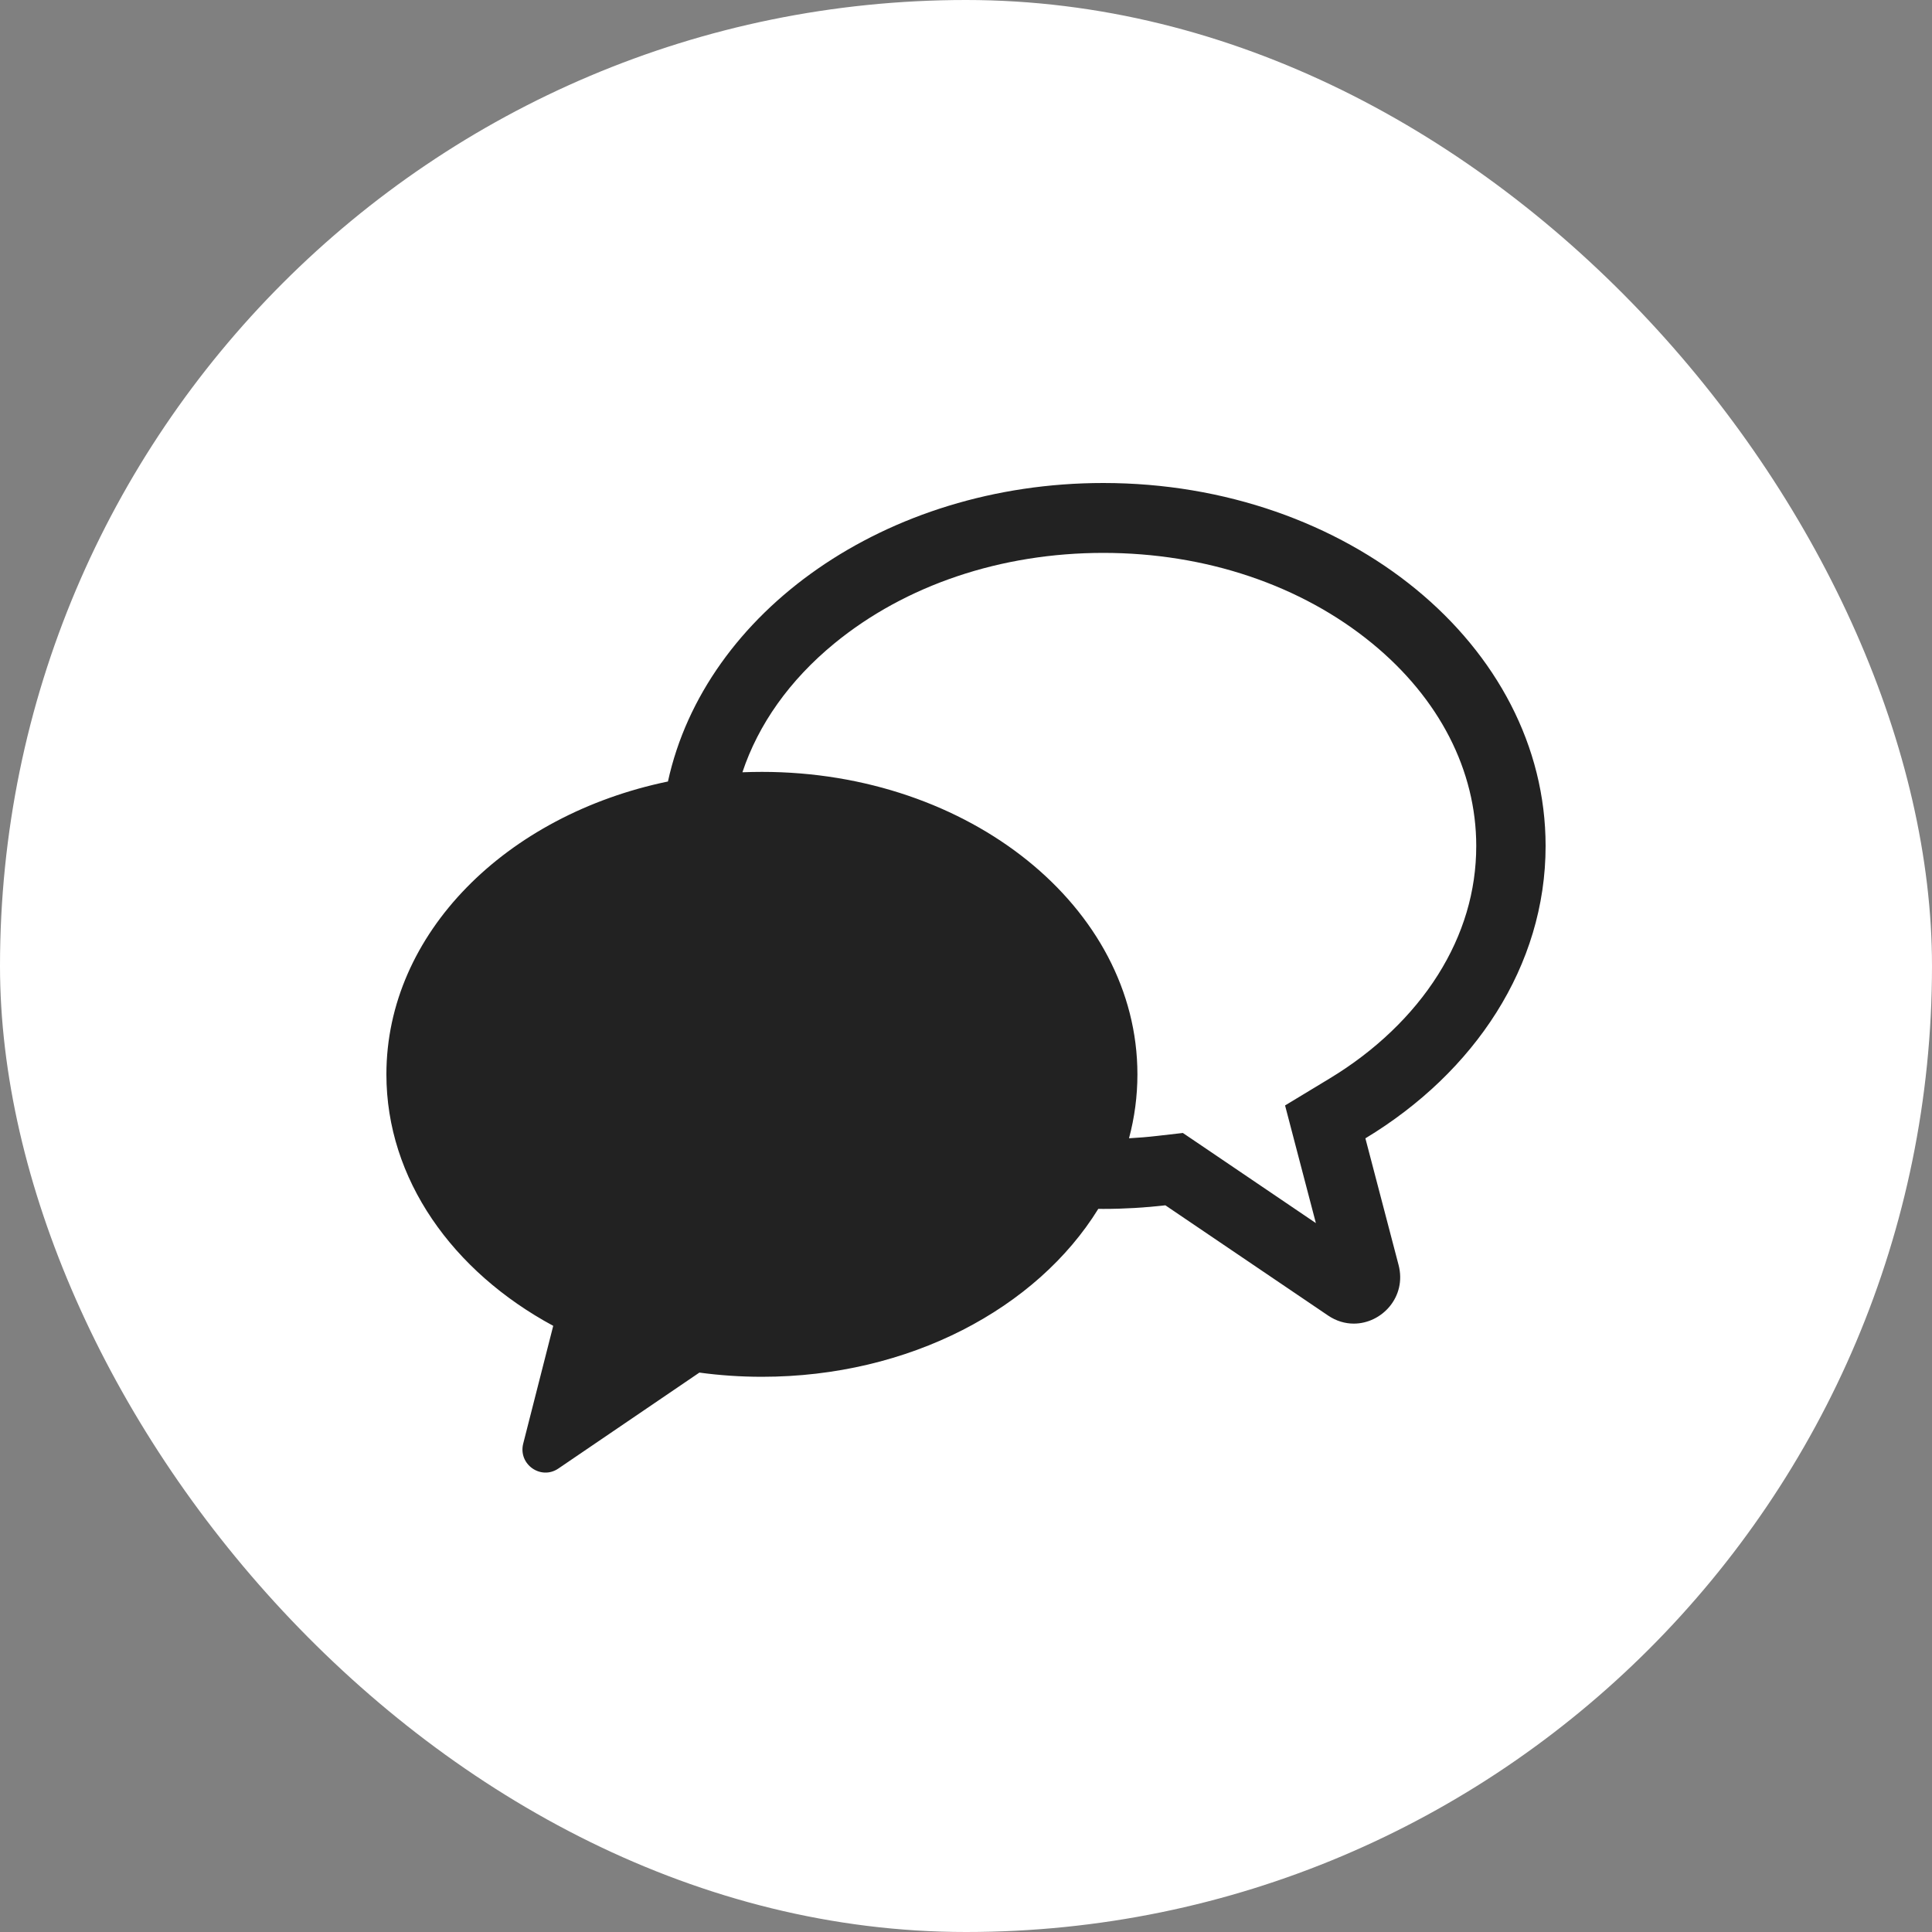 <svg width="40" height="40" viewBox="0 0 40 40" fill="none" xmlns="http://www.w3.org/2000/svg">
<rect x="0" y="0" width="40" height="40" fill="#808080" stroke="none"/>
<rect width="40" height="40" rx="20" fill="white"/>
<path d="M32 17.515C32 13.364 27.9 10 22.843 10C18.34 10 14.597 12.666 13.829 16.18C10.477 16.875 8 19.326 8 22.244C8 24.413 9.371 26.326 11.454 27.45L10.833 29.887C10.723 30.315 11.197 30.652 11.561 30.404L14.48 28.418C14.901 28.475 15.334 28.505 15.775 28.505C18.826 28.505 21.466 27.089 22.739 25.028C22.773 25.028 22.808 25.029 22.843 25.029C23.279 25.029 23.708 25.003 24.128 24.955L27.497 27.237C27.668 27.353 27.852 27.404 28.029 27.404C28.61 27.404 29.128 26.849 28.956 26.19L28.269 23.568C30.532 22.2 32 19.998 32 17.515ZM27.53 22.328L26.606 22.887L26.881 23.938L27.244 25.323L24.929 23.754L24.49 23.457L23.965 23.517C23.769 23.54 23.572 23.556 23.375 23.567C23.489 23.14 23.549 22.698 23.549 22.243C23.549 18.784 20.068 15.981 15.775 15.981C15.639 15.981 15.505 15.984 15.371 15.989C15.7 14.999 16.347 14.082 17.274 13.322C18.748 12.113 20.725 11.447 22.843 11.447C24.959 11.447 26.938 12.113 28.411 13.322C29.8 14.462 30.564 15.951 30.564 17.515C30.564 18.45 30.297 19.349 29.771 20.184C29.246 21.017 28.471 21.759 27.53 22.328Z" fill="#222222"/>
</svg>
